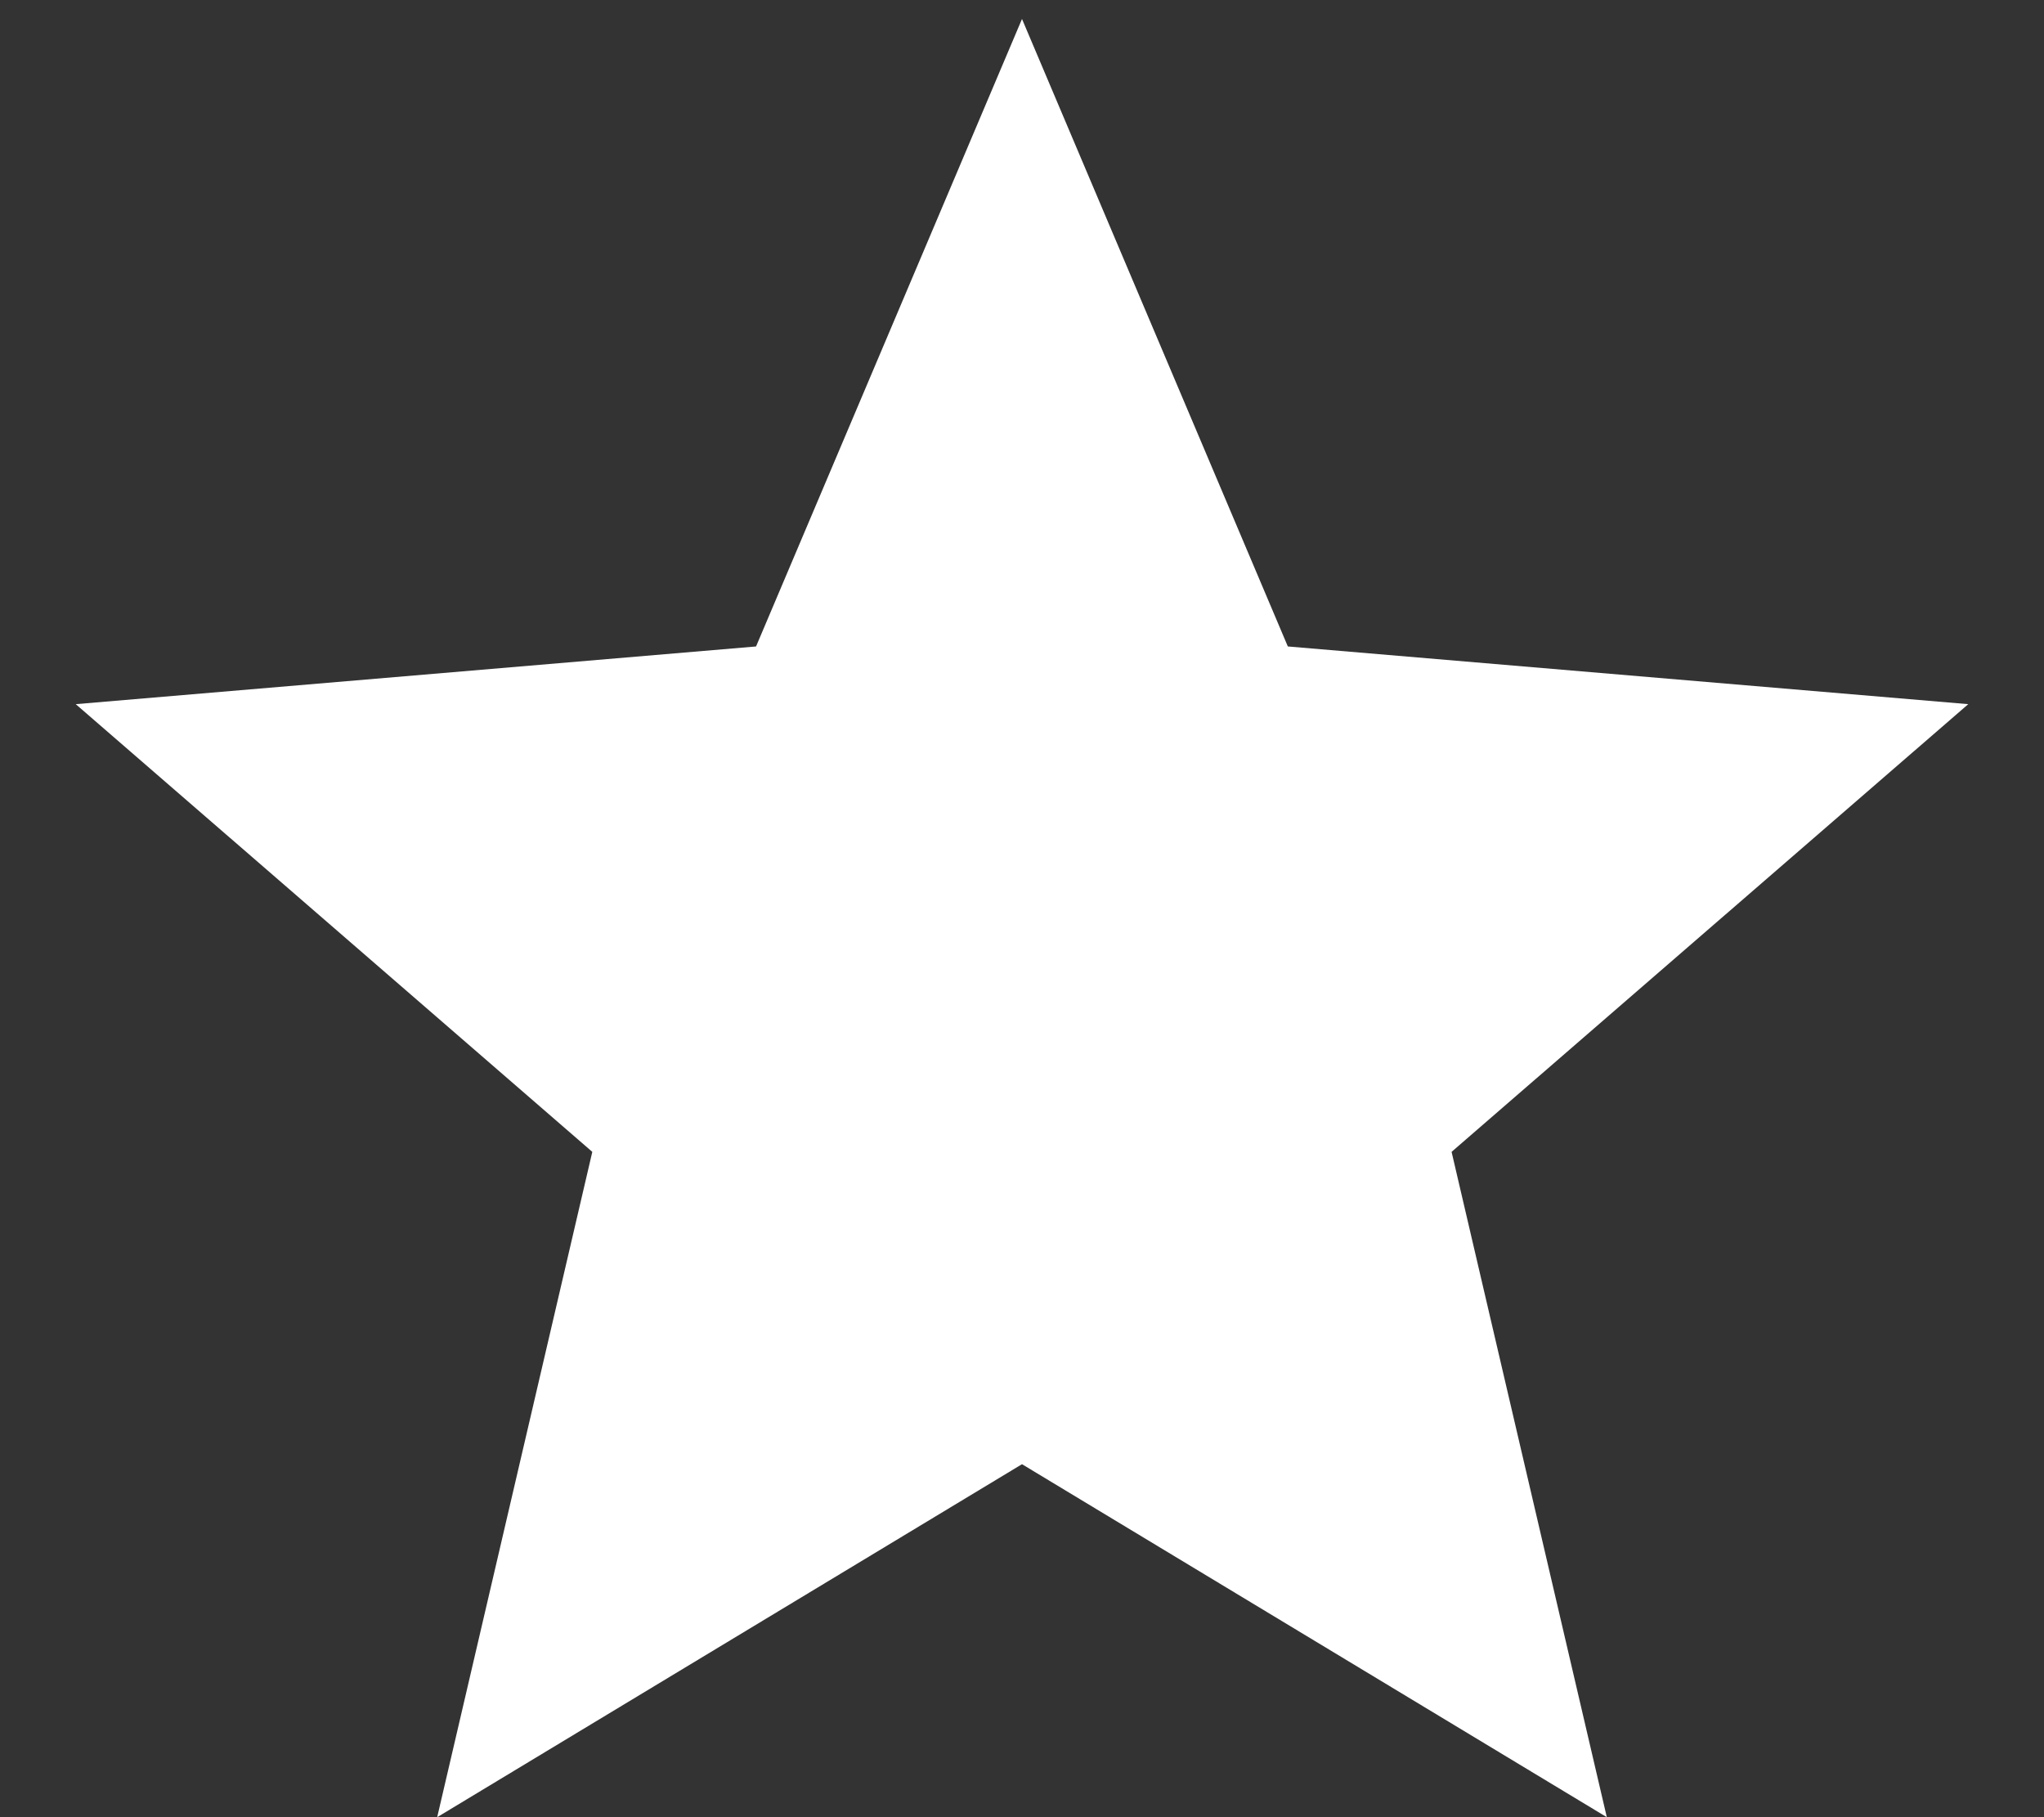 <svg width="18" height="16" viewBox="0 0 18 16" fill="none" xmlns="http://www.w3.org/2000/svg">
<rect x="0" y="0" width="18" height="16" fill="#333333" stroke="none"/>
<path d="M9 12.892L14.15 16L12.783 10.142L17.333 6.2L11.341 5.692L9 0.167L6.658 5.692L0.667 6.2L5.216 10.142L3.85 16L9 12.892Z" fill="white"/>
</svg>
